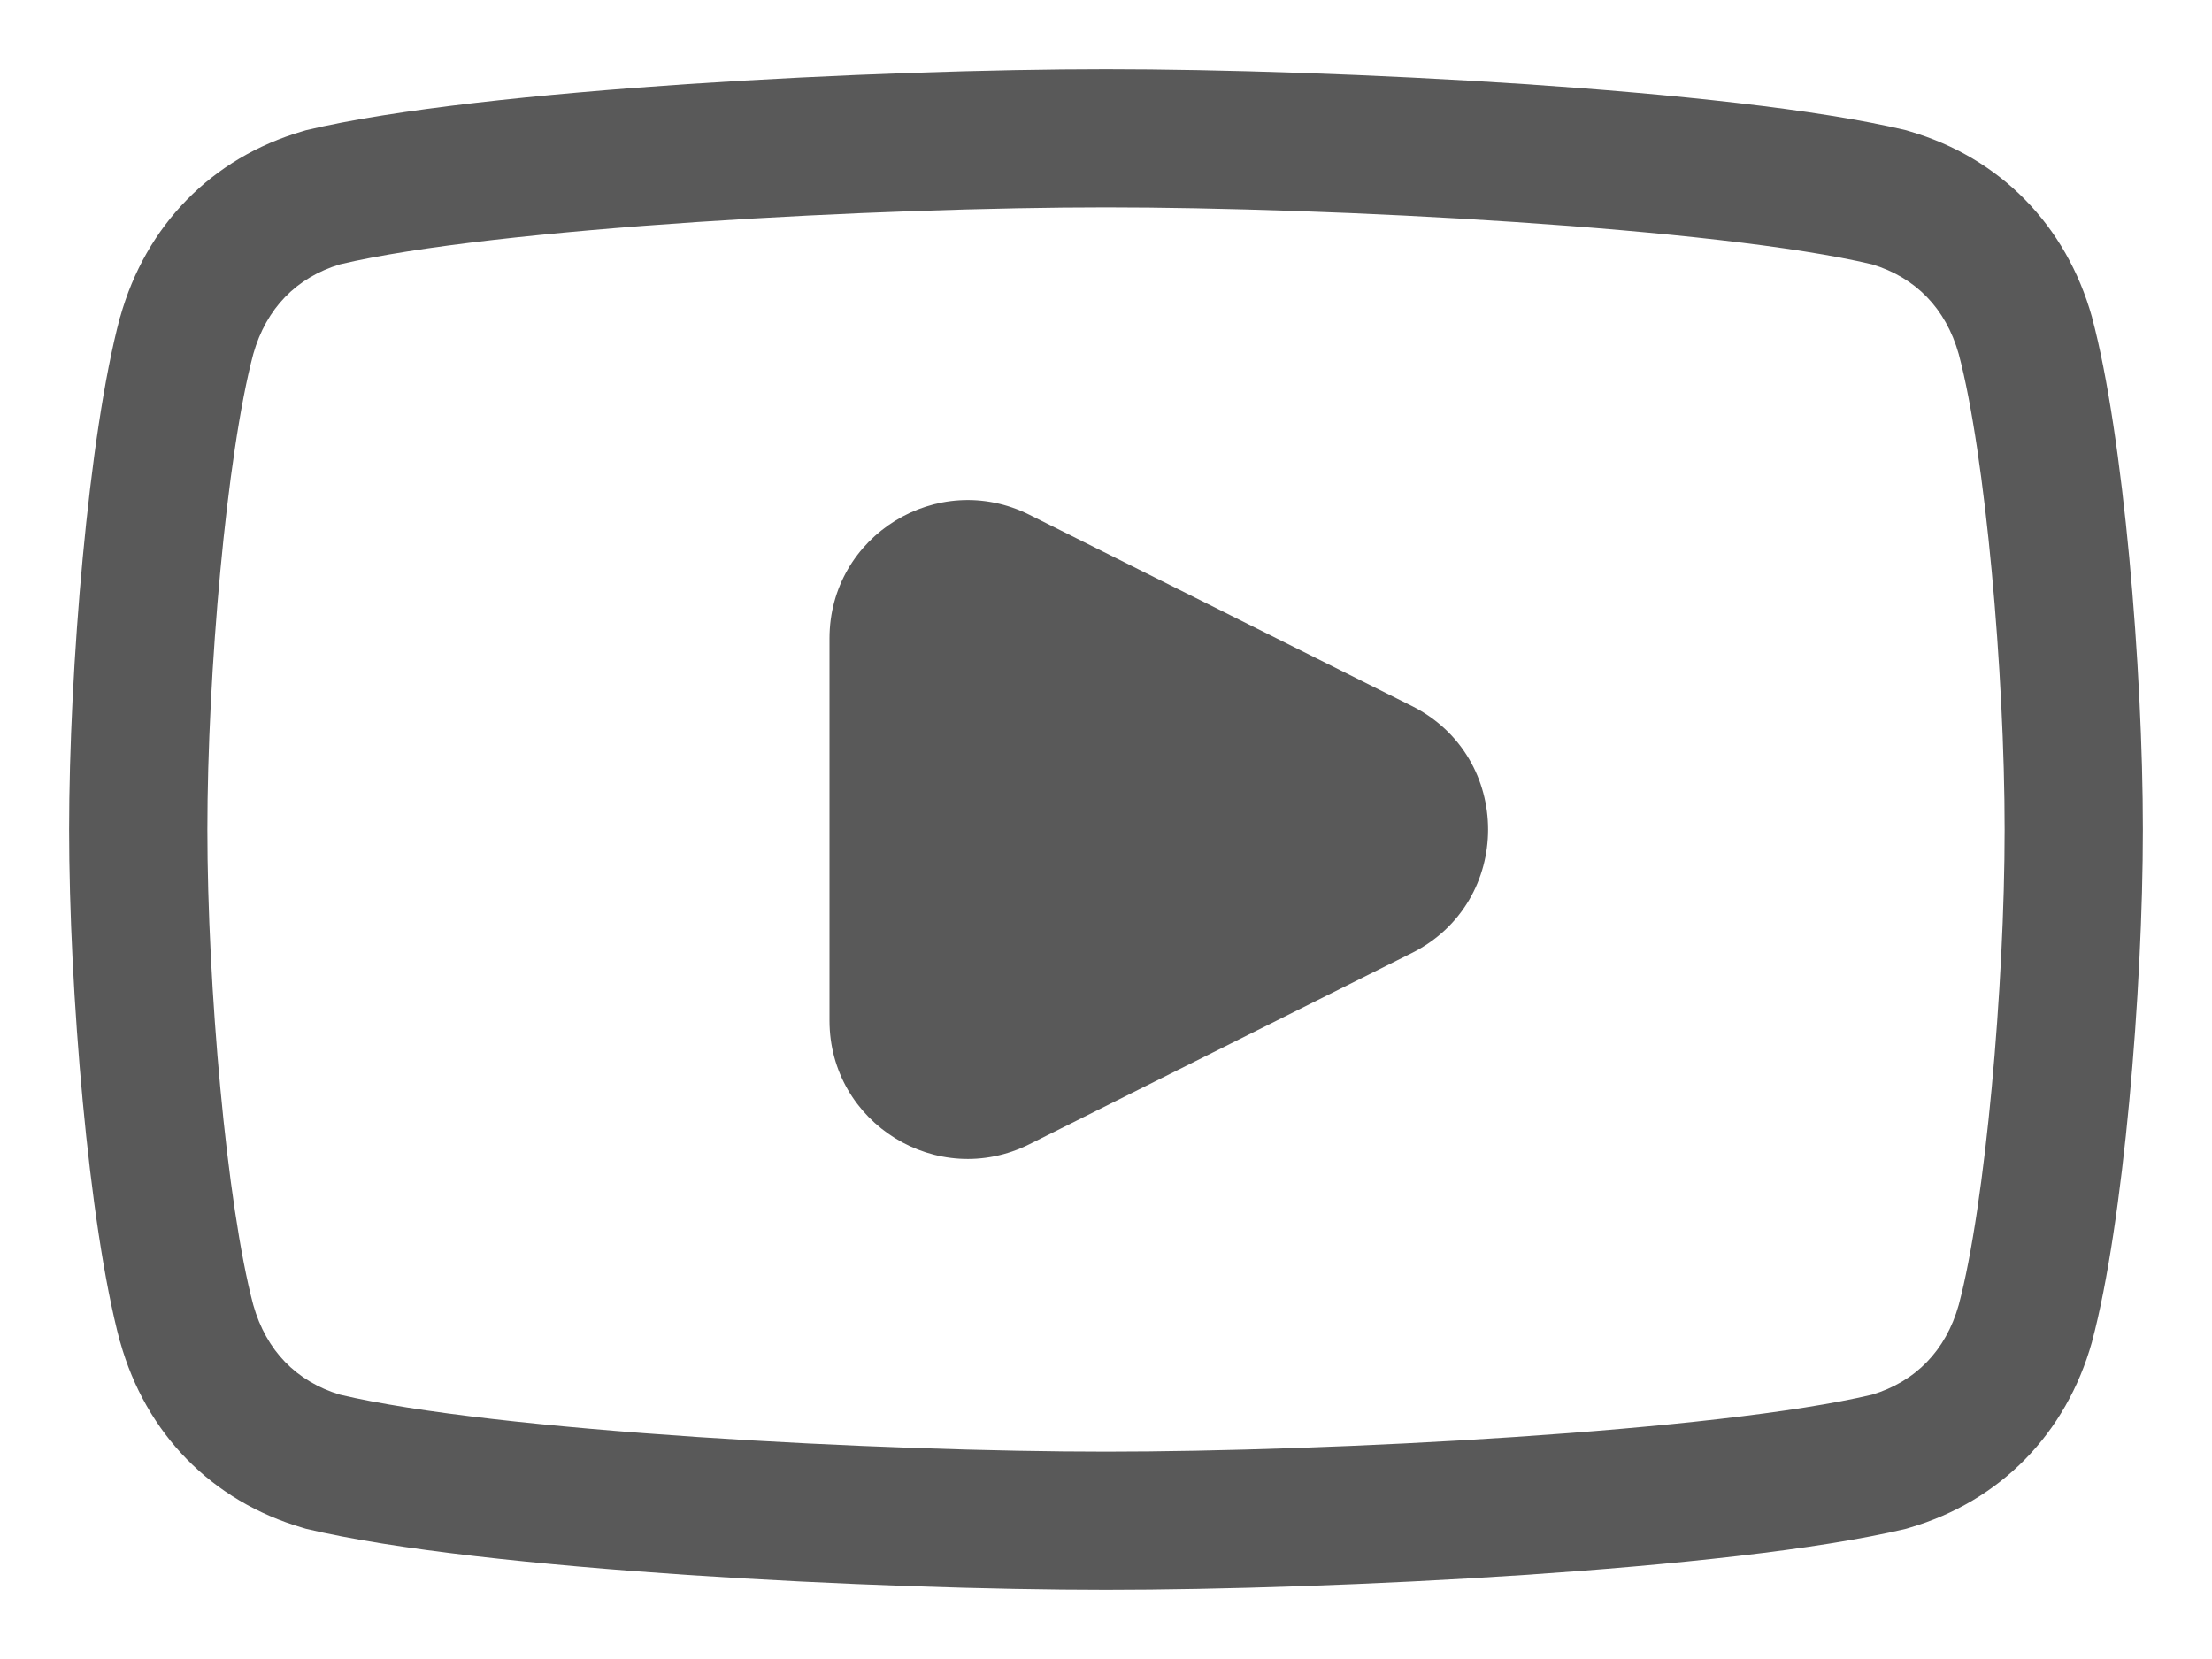 <svg width="16" height="12" viewBox="0 0 16 12" fill="none" xmlns="http://www.w3.org/2000/svg">
<path fill-rule="evenodd" clip-rule="evenodd" d="M1.832 2.561C1.926 2.229 2.145 2.007 2.459 1.912C3.011 1.781 3.981 1.677 5.041 1.606C6.098 1.535 7.207 1.5 8 1.5C8.793 1.5 9.902 1.535 10.959 1.606C12.019 1.677 12.989 1.781 13.541 1.912C13.855 2.007 14.074 2.229 14.168 2.561C14.361 3.285 14.5 4.874 14.5 6C14.5 7.126 14.361 8.715 14.168 9.439C14.074 9.771 13.855 9.993 13.541 10.088C12.989 10.219 12.019 10.323 10.959 10.394C9.902 10.465 8.793 10.5 8 10.5C7.207 10.5 6.098 10.465 5.041 10.394C3.981 10.323 3.011 10.219 2.459 10.088C2.145 9.993 1.926 9.771 1.832 9.439C1.639 8.715 1.5 7.126 1.5 6C1.5 4.874 1.639 3.285 1.832 2.561ZM8 0.5C7.183 0.5 6.052 0.536 4.974 0.608C3.907 0.68 2.854 0.789 2.213 0.942C2.205 0.944 2.198 0.946 2.19 0.949C1.531 1.141 1.054 1.631 0.869 2.294L0.868 2.294L0.867 2.299C0.64 3.148 0.5 4.842 0.5 6C0.5 7.158 0.64 8.852 0.867 9.701L0.867 9.701L0.869 9.706C1.054 10.369 1.531 10.859 2.19 11.051C2.198 11.054 2.205 11.056 2.213 11.058C2.854 11.211 3.907 11.32 4.974 11.392C6.052 11.464 7.183 11.5 8 11.5C8.817 11.5 9.948 11.464 11.026 11.392C12.093 11.32 13.146 11.211 13.787 11.058L13.797 11.055L13.81 11.051C14.469 10.859 14.946 10.369 15.132 9.706L15.132 9.706L15.133 9.701C15.36 8.852 15.5 7.158 15.5 6C15.5 4.842 15.36 3.148 15.133 2.299L15.133 2.299L15.132 2.294C14.946 1.631 14.469 1.141 13.81 0.949C13.802 0.946 13.794 0.944 13.787 0.942C13.146 0.789 12.093 0.68 11.026 0.608C9.948 0.536 8.817 0.5 8 0.5ZM7.447 8.276C6.782 8.609 6 8.125 6 7.382V4.618C6 3.875 6.782 3.391 7.447 3.724L10.211 5.106C10.948 5.474 10.948 6.526 10.211 6.894L7.447 8.276Z" fill="#595959"/>
</svg>
